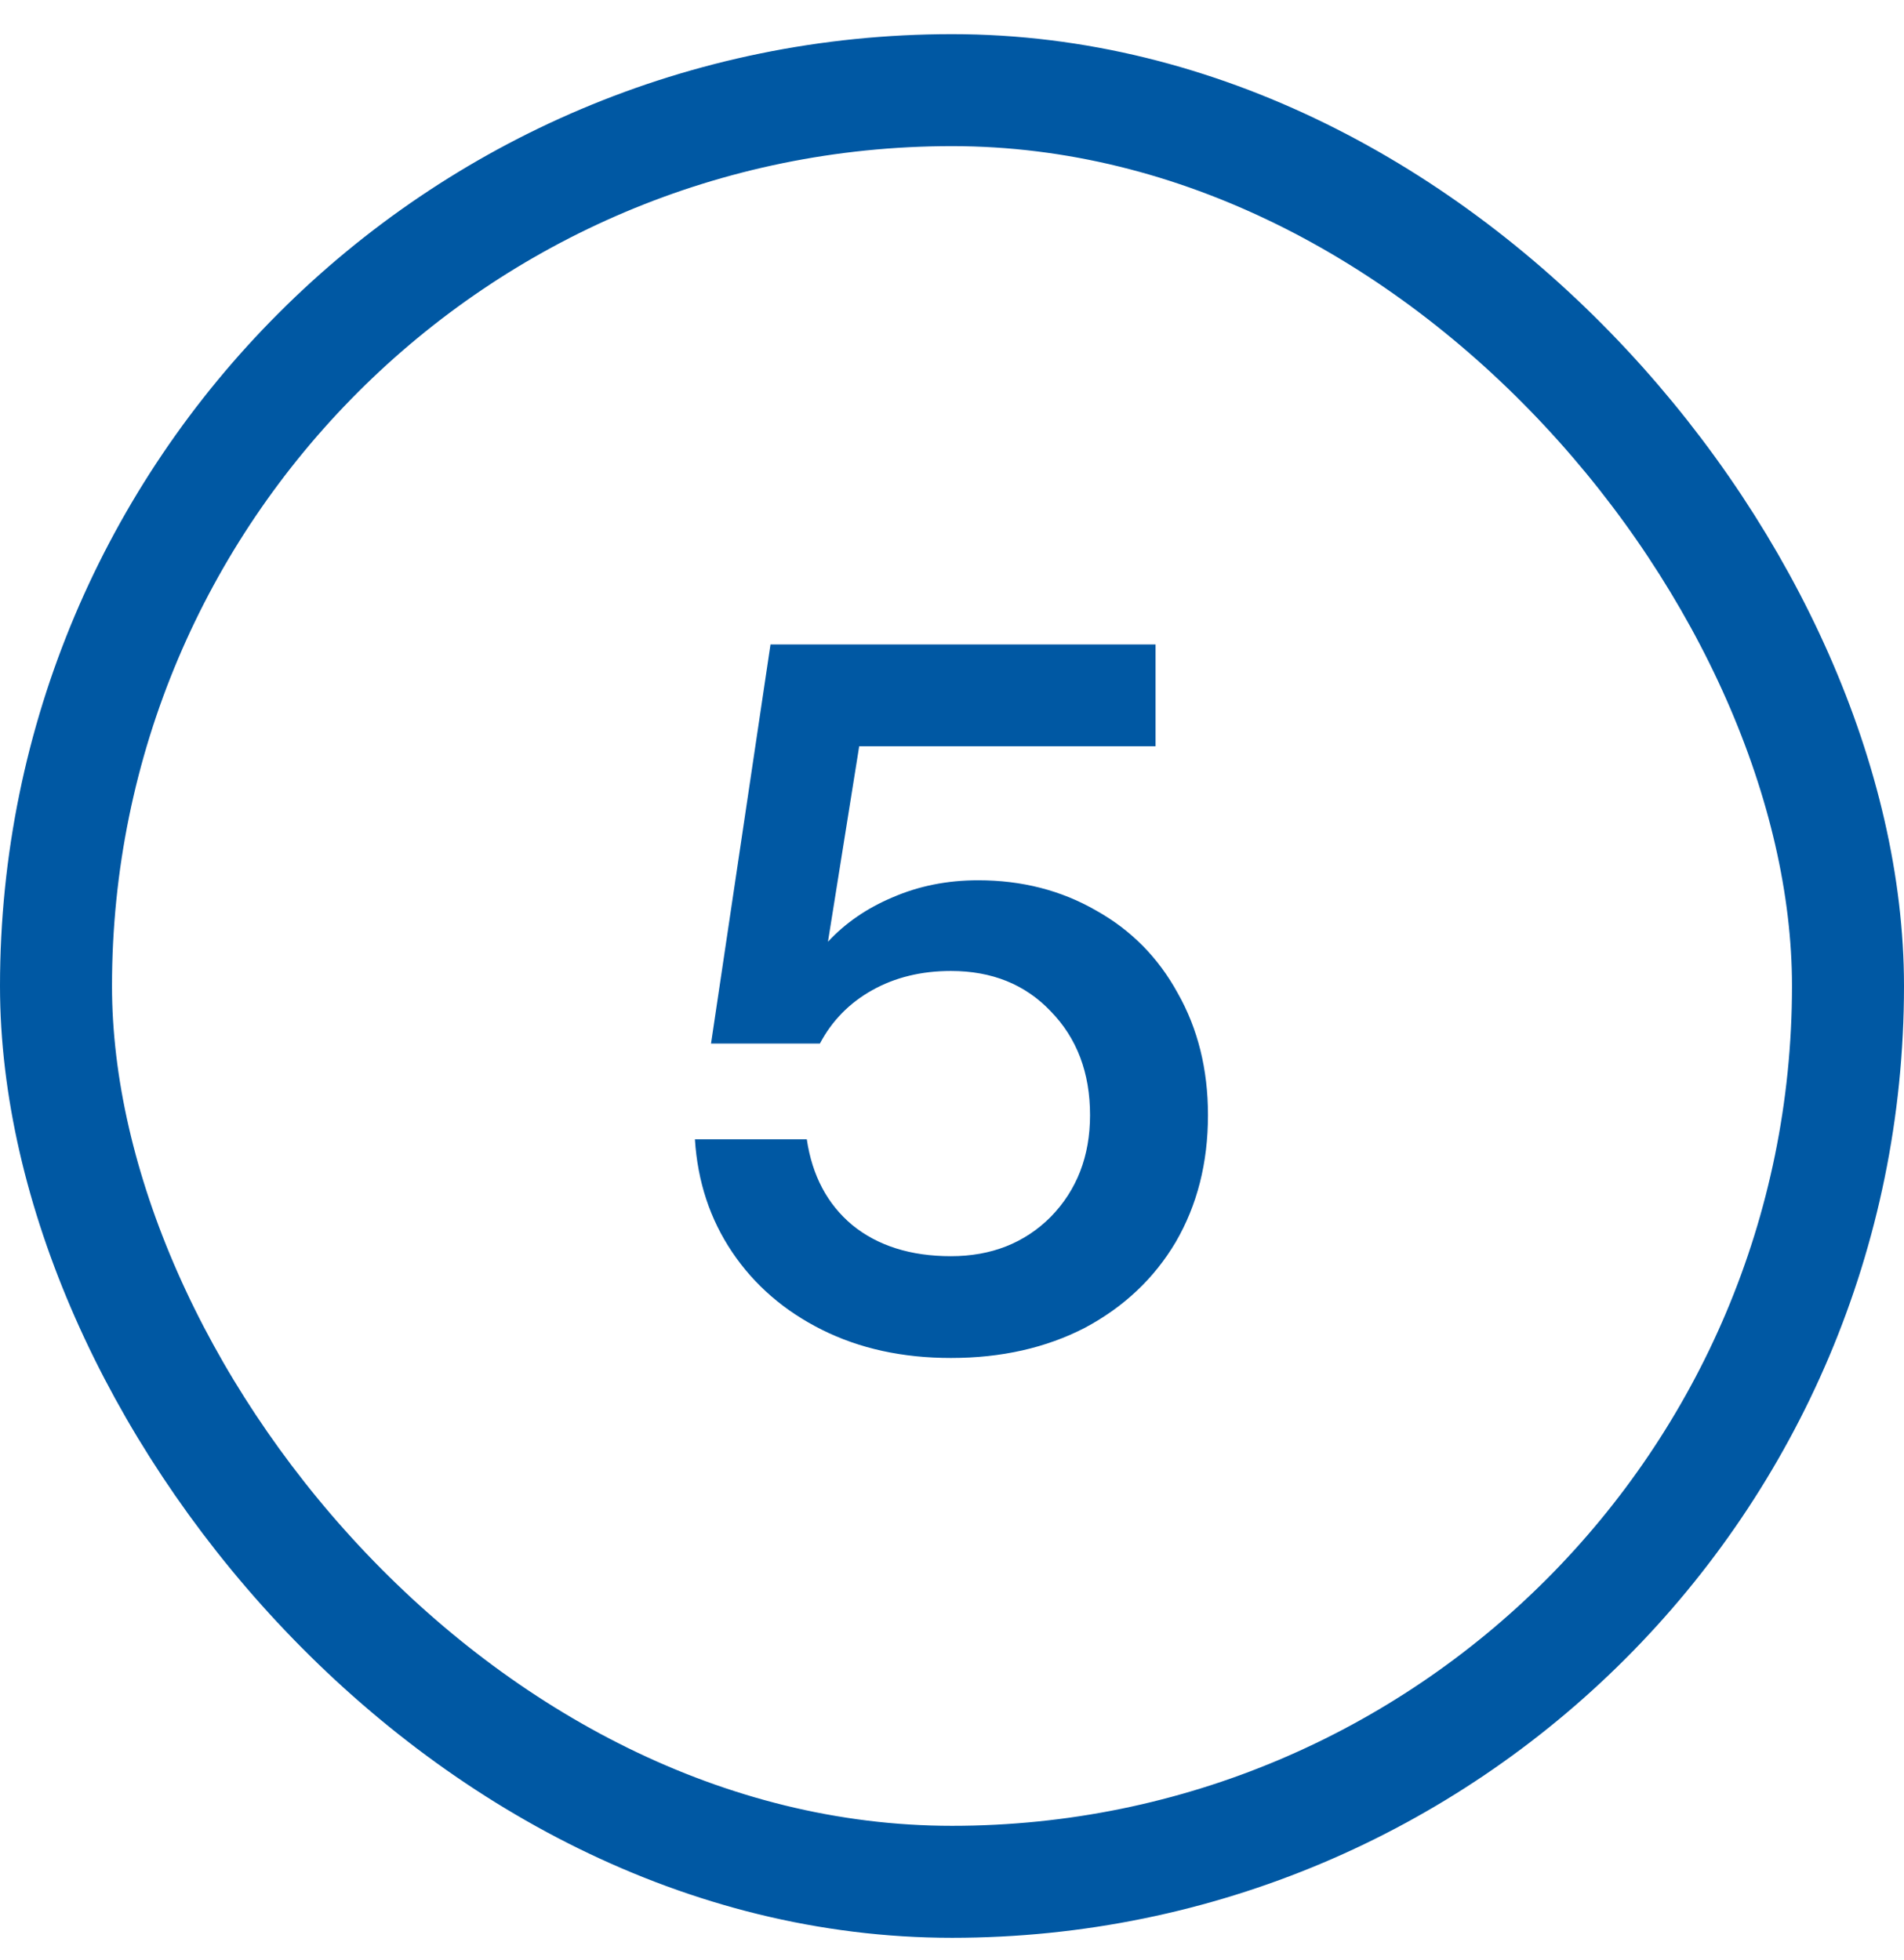 <?xml version="1.0" encoding="UTF-8"?> <svg xmlns="http://www.w3.org/2000/svg" width="34" height="35" viewBox="0 0 34 35" fill="none"><rect x="1" y="1.61" width="32" height="32" rx="16" stroke="#0058A3" stroke-width="2"></rect><path d="M16.981 24.254C16.117 24.254 15.349 24.086 14.677 23.75C14.005 23.414 13.471 22.952 13.075 22.364C12.679 21.776 12.457 21.104 12.409 20.348H14.407C14.503 20.996 14.773 21.506 15.217 21.878C15.673 22.25 16.261 22.436 16.981 22.436C17.701 22.436 18.295 22.202 18.763 21.734C19.231 21.254 19.465 20.648 19.465 19.916C19.465 19.16 19.231 18.542 18.763 18.062C18.307 17.582 17.713 17.342 16.981 17.342C16.453 17.342 15.985 17.456 15.577 17.684C15.169 17.912 14.857 18.23 14.641 18.638H12.697L13.759 11.51H20.635V13.328H15.343L14.785 16.82C15.097 16.484 15.481 16.22 15.937 16.028C16.405 15.824 16.915 15.722 17.467 15.722C18.247 15.722 18.949 15.902 19.573 16.262C20.197 16.61 20.683 17.102 21.031 17.738C21.391 18.374 21.571 19.1 21.571 19.916C21.571 20.768 21.379 21.524 20.995 22.184C20.611 22.832 20.071 23.342 19.375 23.714C18.679 24.074 17.881 24.254 16.981 24.254Z" fill="#0058A3"></path></svg> 